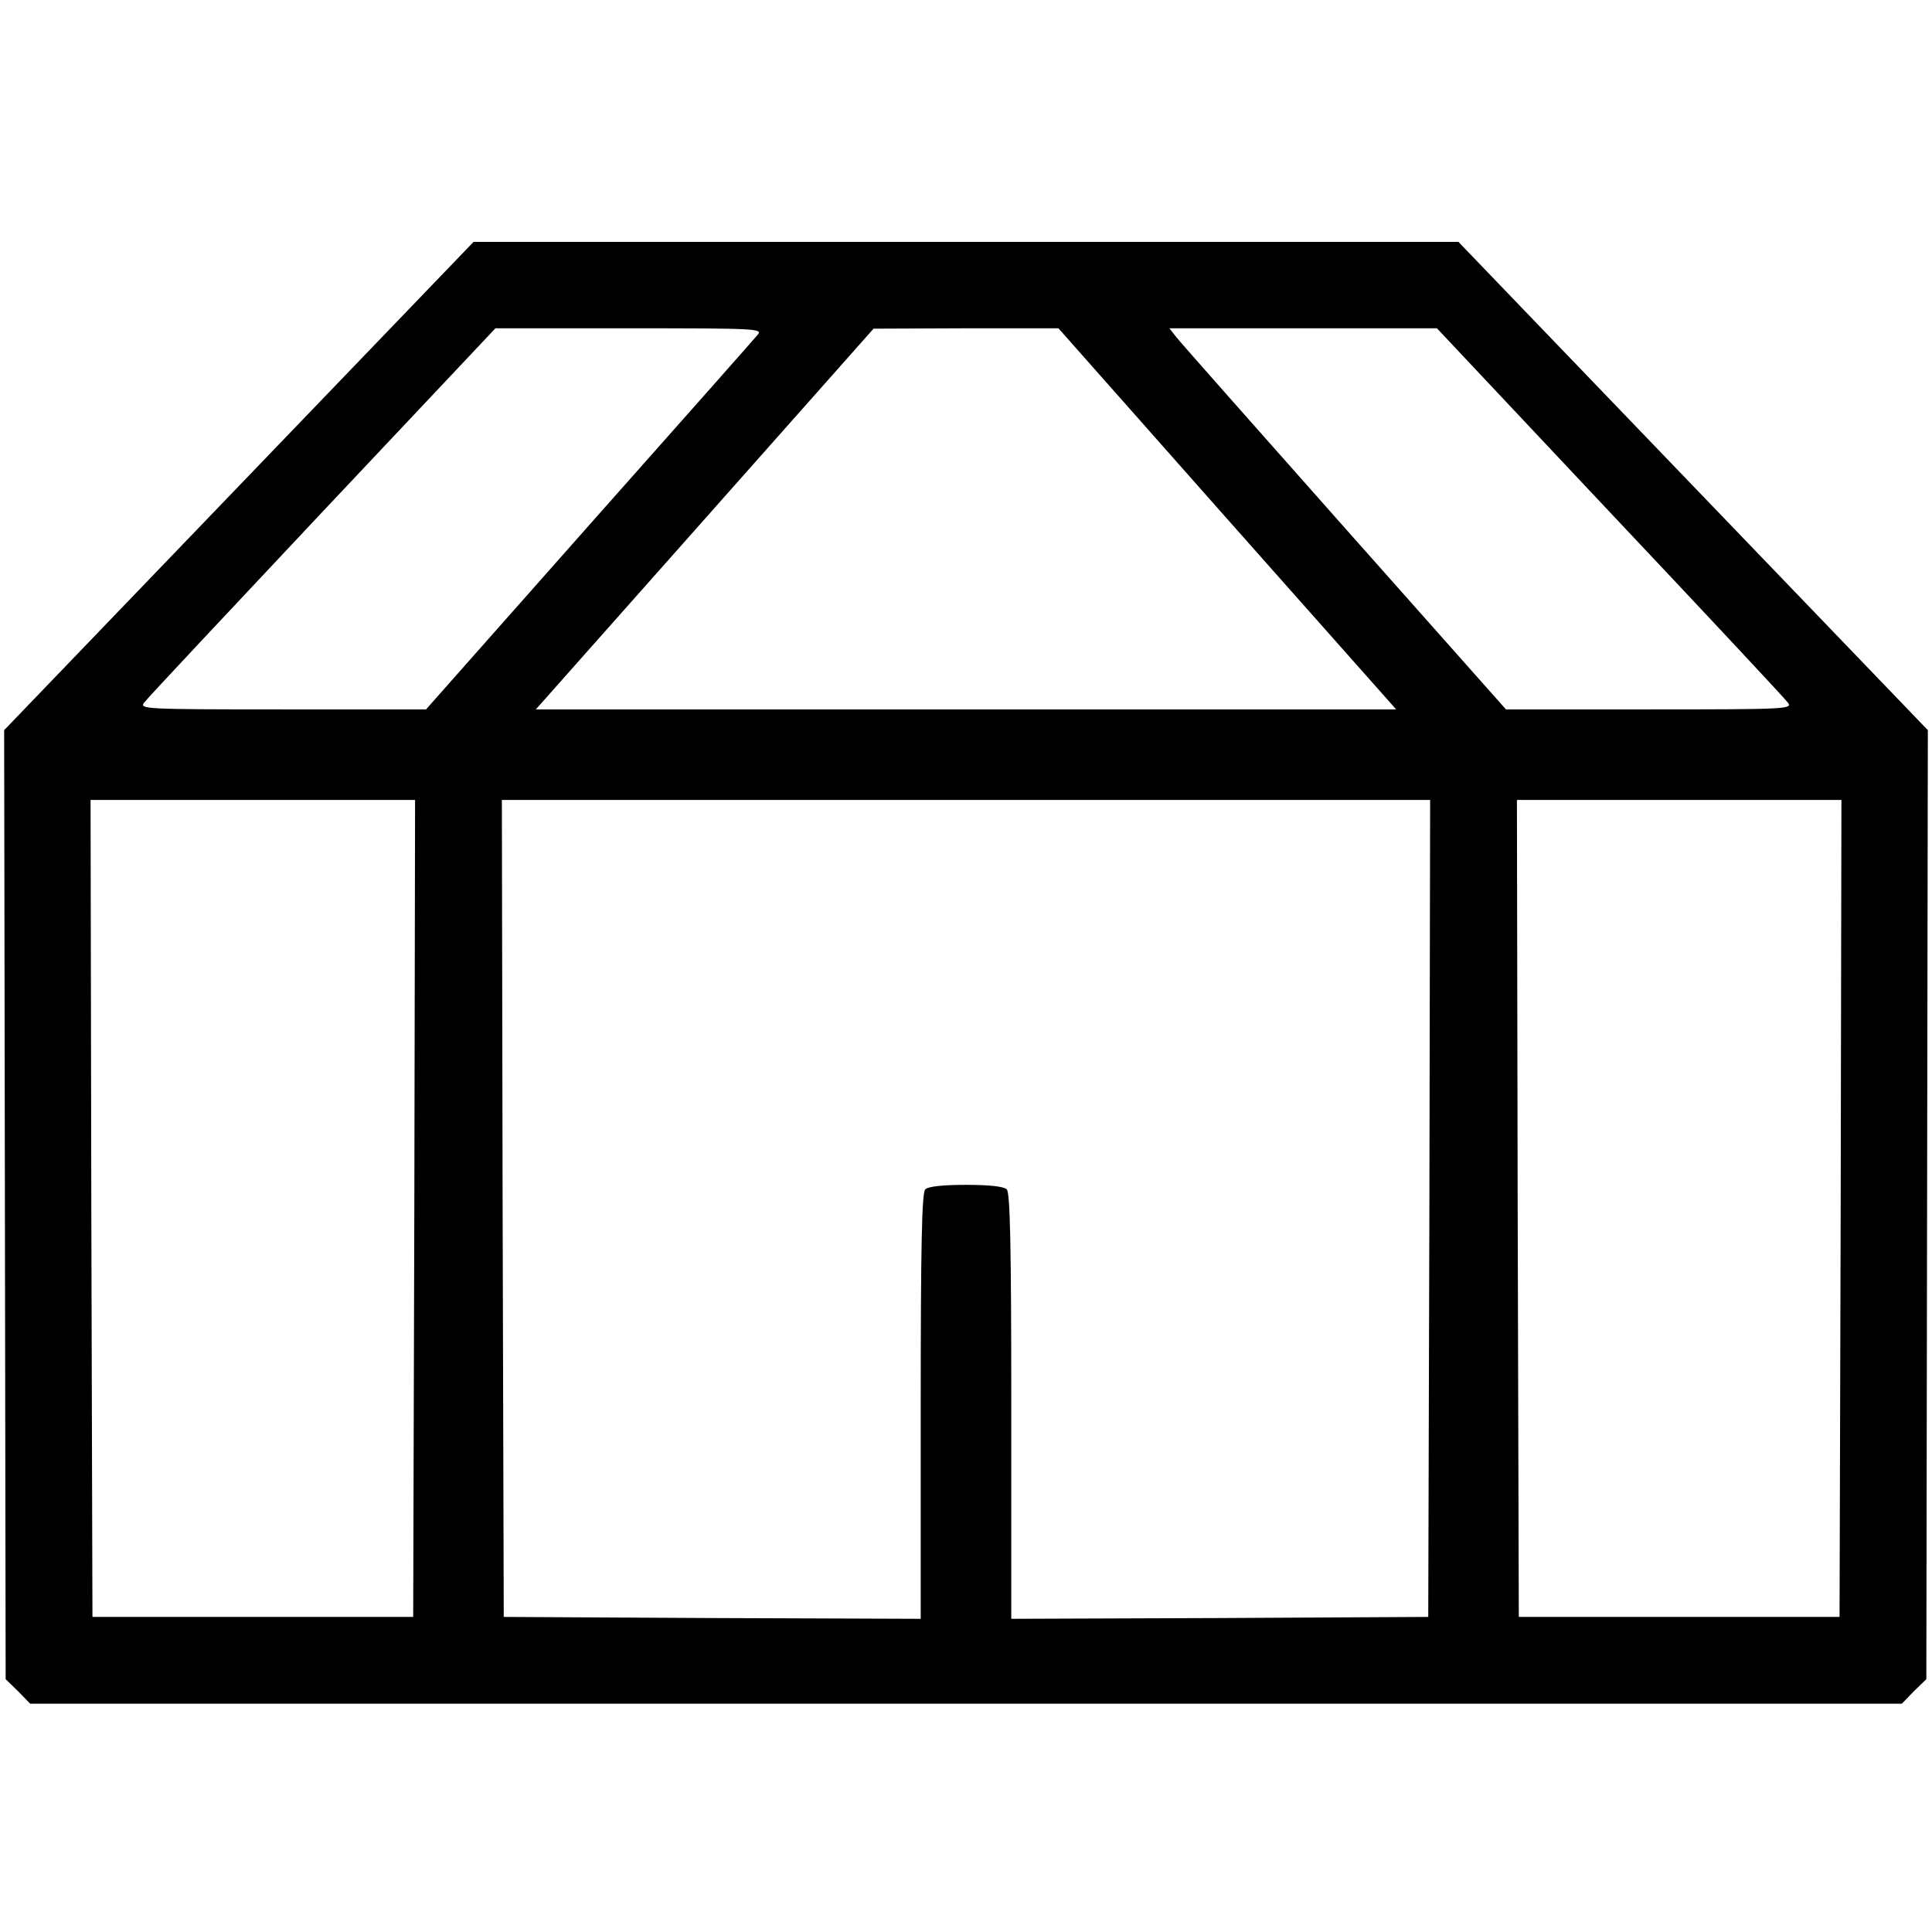<svg version="1" xmlns="http://www.w3.org/2000/svg" width="682.667" height="682.667" viewBox="0 0 512 512"><path d="M63.3 128.8L1.1 193.5l.2 125.7.2 125.8 3.3 3.2 3.2 3.3h496l3.2-3.3 3.3-3.2.2-125.8.2-125.7-62.2-64.7-62.2-64.7h-261l-62.2 64.7zm137.5-40.1c-.8 1-20.9 23.7-44.7 50.5L112.9 188h-38c-36.6 0-38-.1-36.7-1.8.7-1 22-23.7 47.2-50.5L131.3 87h35.5c33.7 0 35.4.1 34 1.7zm124.4 48.8L370 188H142l44.8-50.5 44.7-50.4L256 87h24.5l44.7 50.5zm101.4-1.8c25.3 26.8 46.5 49.5 47.2 50.5 1.3 1.7-.1 1.8-36.7 1.8h-38l-42.8-48.2c-23.5-26.5-43.6-49.2-44.6-50.5l-1.8-2.3h70.9l45.8 48.7zM109.8 320.2l-.3 108.3h-85l-.3-108.3L24 212h86l-.2 108.2zm269 0l-.3 108.3-55.2.3-55.3.2v-56.3c0-42.5-.3-56.6-1.2-57.5-.8-.8-4.7-1.2-10.8-1.2-6.1 0-10 .4-10.8 1.2-.9.9-1.2 15-1.2 57.5V429l-55.2-.2-55.3-.3-.3-108.3L133 212h246l-.2 108.2zm109 0l-.3 108.3h-85l-.3-108.3L402 212h86l-.2 108.2z"/></svg>